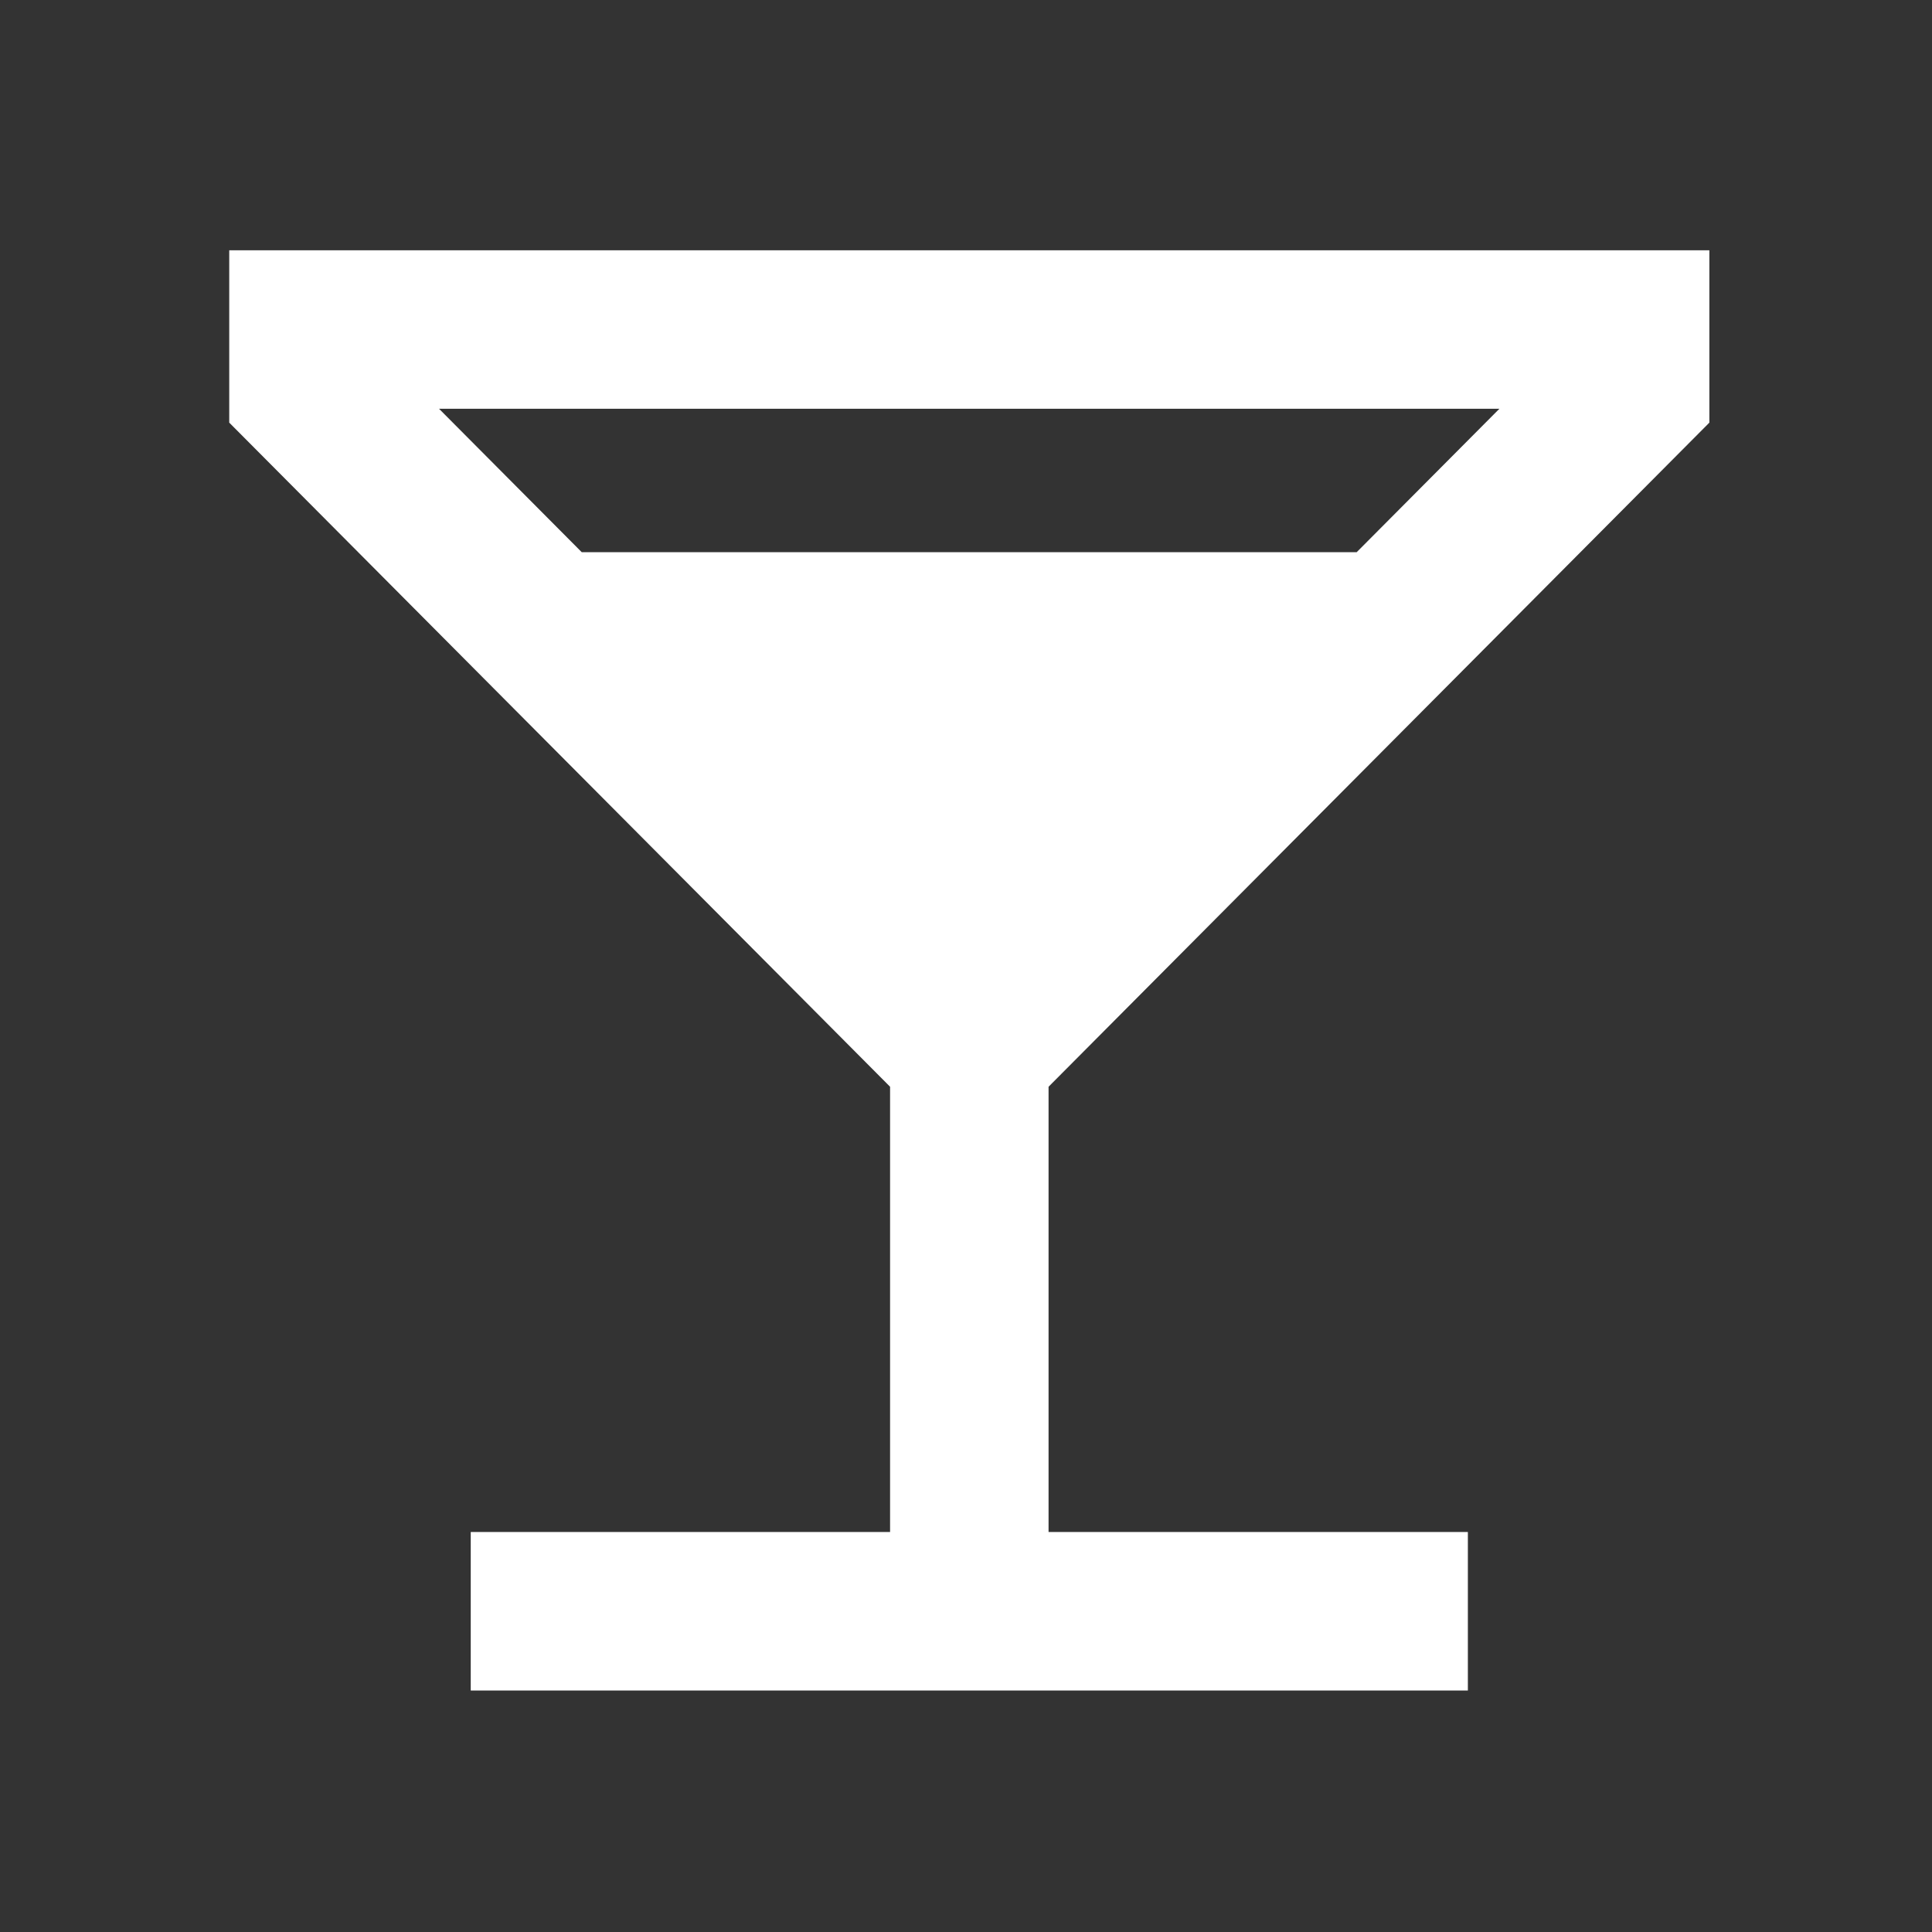 <svg xmlns='http://www.w3.org/2000/svg' fill="white" class='ionicon' viewBox='0 0 512 512'><rect x="0" y="0" width="512" height="512" fill="#333333" stroke="none"/><title>Wine</title><path d='M453 112V66.33H60.75V112l175.13 176v118H124.75v42H389v-42H277.88V288zm-336.65-3.67h281l-37.81 38H154.16z'/></svg>